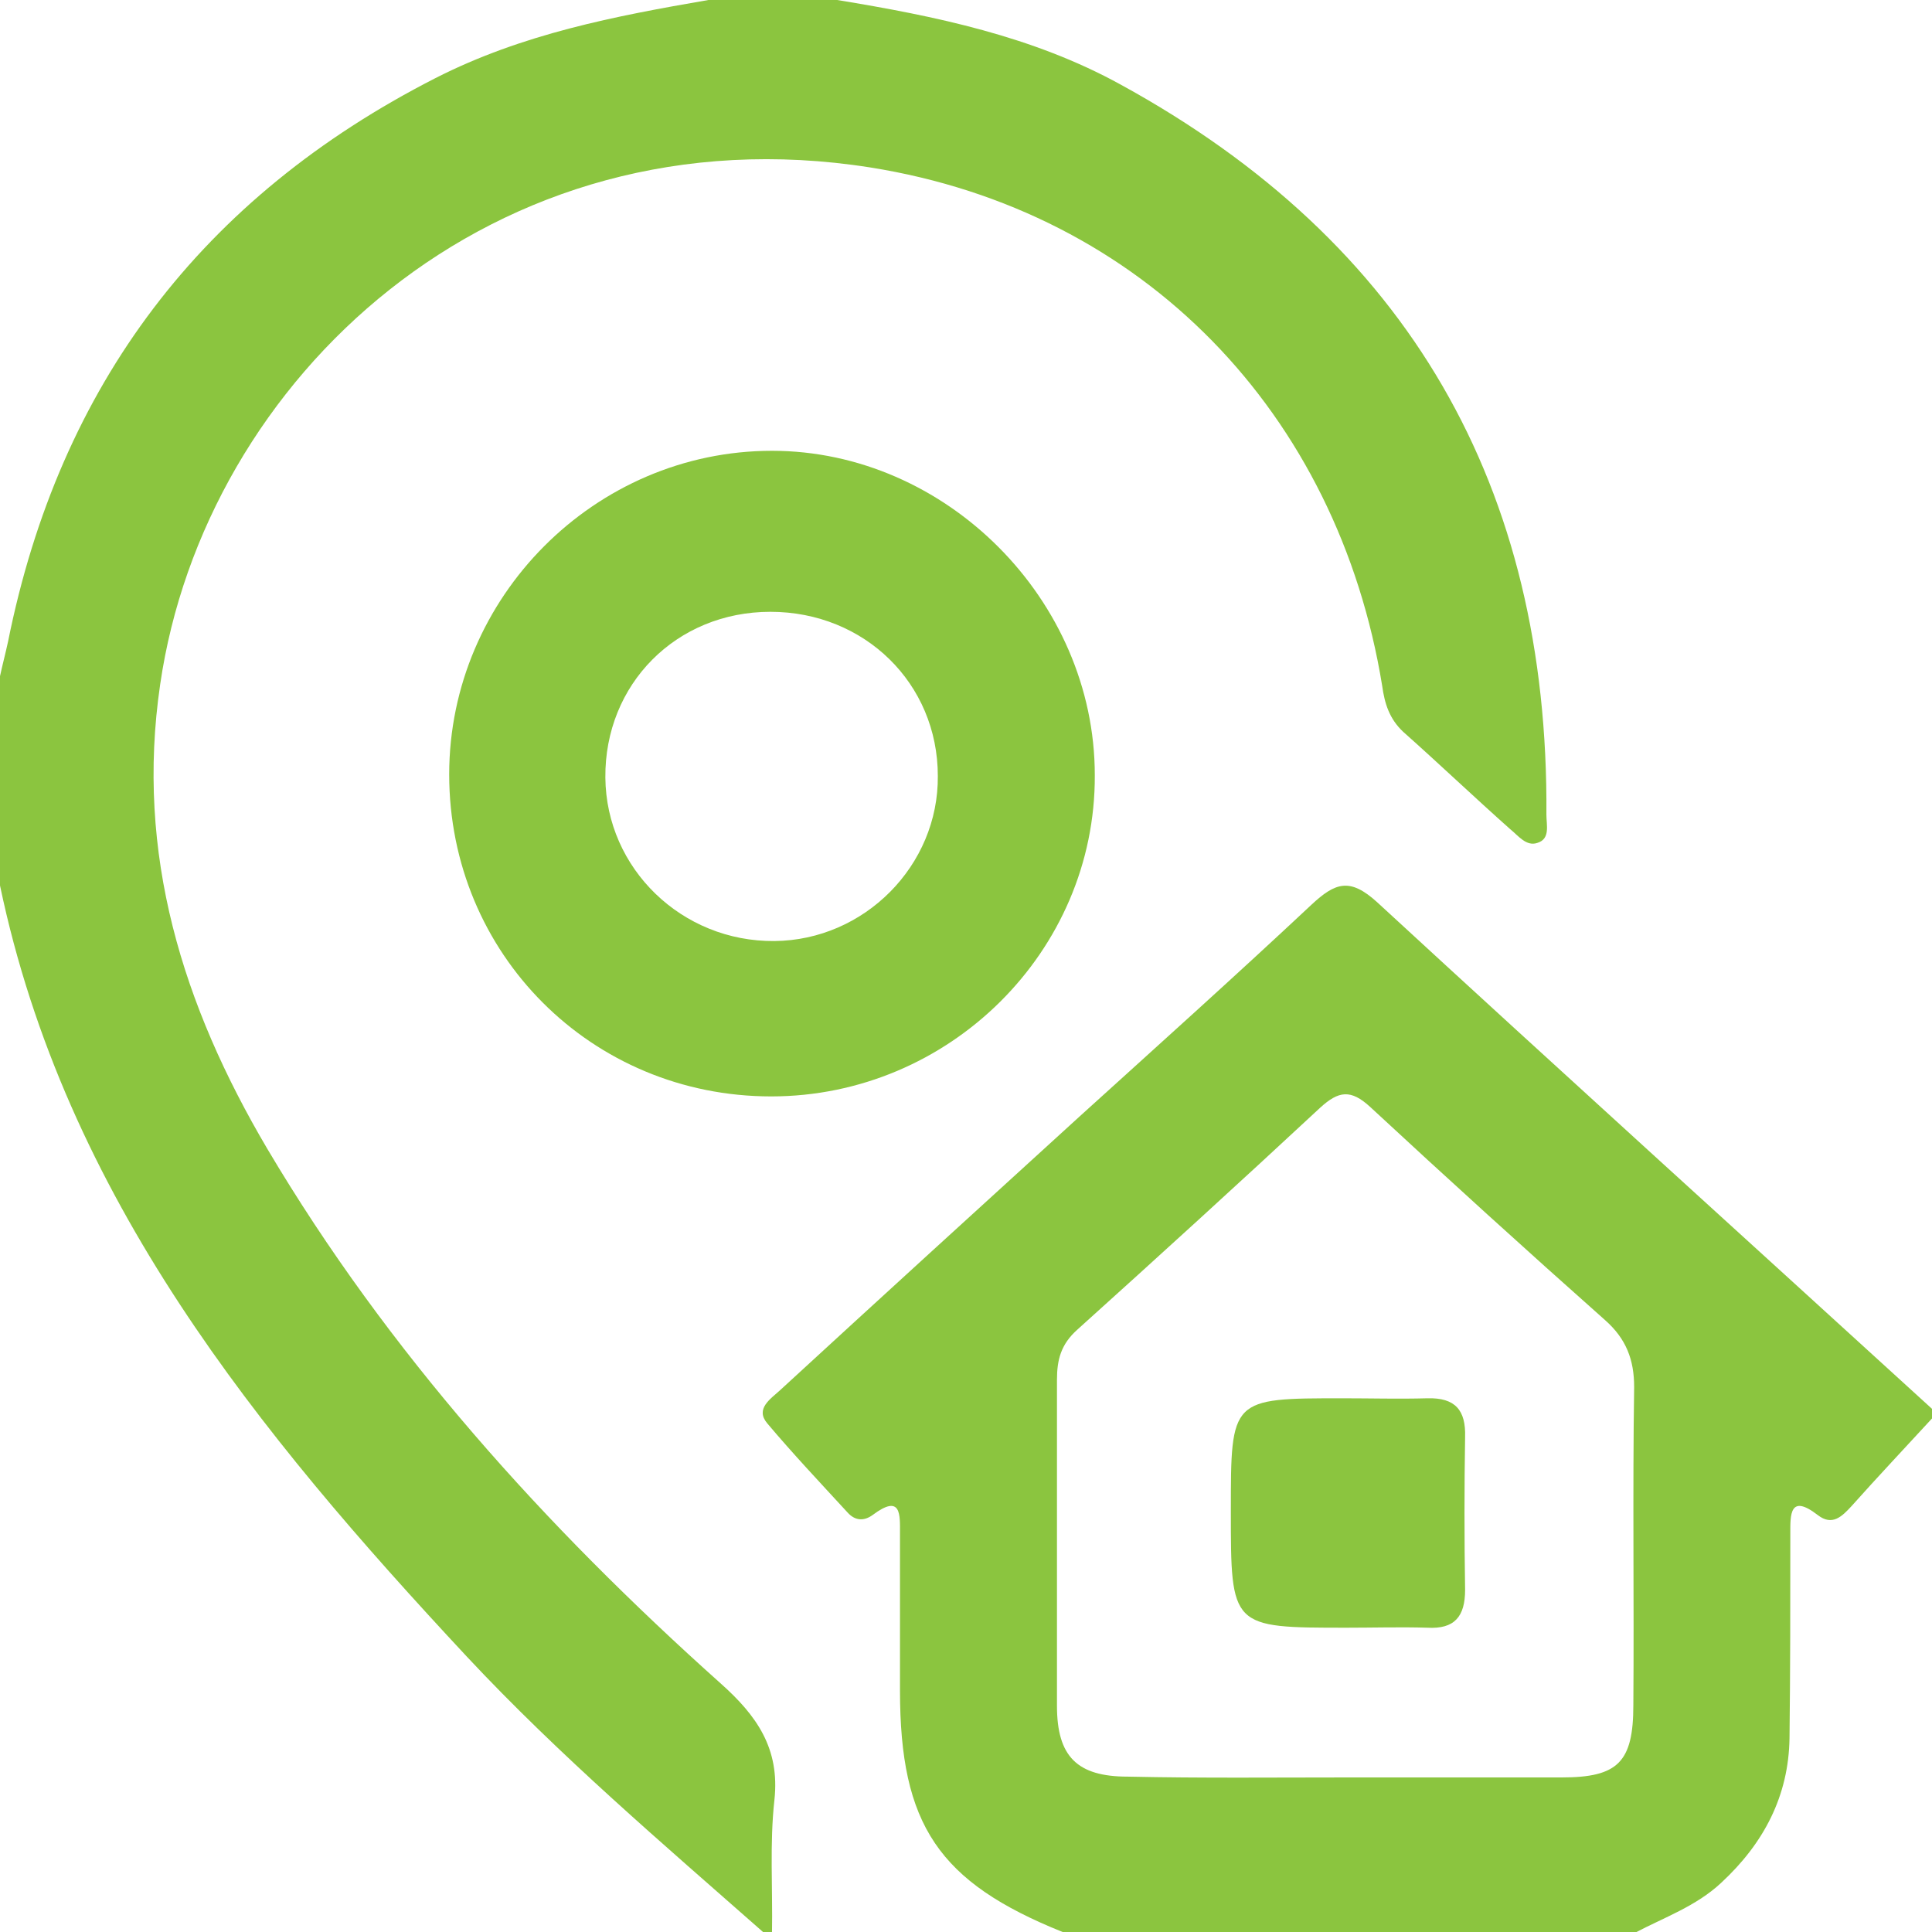 <?xml version="1.0" encoding="utf-8"?>
<!-- Generator: Adobe Illustrator 20.1.0, SVG Export Plug-In . SVG Version: 6.00 Build 0)  -->
<svg version="1.1" id="Layer_1" xmlns="http://www.w3.org/2000/svg" xmlns:xlink="http://www.w3.org/1999/xlink" x="0px" y="0px"
	 width="240px" height="240px" viewBox="0 0 240 240" style="enable-background:new 0 0 240 240;" xml:space="preserve">
<style type="text/css">
	.st0{fill:#8BC53F;}
</style>
<g>
	<path class="st0" d="M104,0c12.2,2,24.3,4.5,35.2,10.5c35.8,19.6,53.2,50,52.9,90.7c0,1.3,0.5,3-1.1,3.5c-1.4,0.5-2.4-0.9-3.4-1.7
		c-4.5-4-8.8-8.1-13.3-12.1c-1.7-1.6-2.3-3.5-2.6-5.7c-5.5-33.8-29.6-59-63.6-64.4c-47-7.4-82.7,26.4-88.2,64.2
		c-3.1,21.1,2.8,39.9,13.3,57.7c15,25.3,34.5,46.9,56.3,66.4c4.5,4,7.4,8.1,6.7,14.5c-0.6,5.4-0.2,11-0.3,16.5c-0.3,0-0.7,0-1,0
		c-12.6-11.1-25.4-22-36.9-34.3C32,177.9,8.1,148.7,0,110c0-8.7,0-17.3,0-26c0.3-1.4,0.7-2.9,1-4.3c6.4-31.9,24.1-55.2,53.1-70
		C64.9,4.2,76.4,2,88,0C93.3,0,98.7,0,104,0z"/>
	<path class="st0" d="M132,240c-15.4-6.2-20.2-13.3-20.2-30c0-6.5,0-13,0-19.5c0-2.3,0.2-5-3.4-2.3c-1.1,0.8-2.2,0.7-3.1-0.3
		c-3.4-3.7-6.8-7.3-10-11.1c-1.5-1.8,0.4-3,1.6-4.1c12.4-11.4,24.8-22.7,37.2-34c9.6-8.7,19.3-17.4,28.8-26.3c3-2.8,4.8-3.4,8.2-0.3
		c22.9,21.1,46,42,69,63c0,0.3,0,0.7,0,1c-3.4,3.7-6.8,7.3-10.1,11c-1.2,1.3-2.4,2.5-4.2,1.1c-3.5-2.7-3.4,0-3.4,2.3
		c0,8.5,0,17-0.1,25.4c-0.1,7.2-3.2,13.1-8.5,18c-3.1,2.9-7.1,4.3-10.7,6.2C179.3,240,155.7,240,132,240z M167.5,220.8
		c8.8,0,17.7,0,26.5,0c7,0,8.9-1.9,8.9-9c0.1-13.2-0.1-26.3,0.1-39.5c0-3.4-1-6-3.6-8.3c-9.8-8.7-19.6-17.6-29.2-26.5
		c-2.4-2.2-3.9-2-6.2,0.1c-10,9.3-20.1,18.5-30.2,27.6c-2,1.8-2.5,3.7-2.5,6.2c0,13.5,0,27,0,40.5c0,6.3,2.5,8.8,8.8,8.8
		C149.2,220.9,158.4,220.8,167.5,220.8z"/>
	<path class="st0" d="M95.8,136.2c-22.3,0-40-17.7-40-40c0-22,18.1-40.2,40.1-40.2c21.6,0,40.1,18.5,40.1,40.3
		C136.1,118.2,117.9,136.2,95.8,136.2z M95.7,76C84,76,75.1,85,75.2,96.6c0.1,11.3,9.5,20.4,21,20.3c11.2-0.1,20.4-9.4,20.3-20.5
		C116.5,84.9,107.4,76,95.7,76z"/>
	<path class="st0" d="M167.3,202.2c-14.4,0-14.4,0-14.4-14.5c0-14,0-14,13.9-14c3.5,0,7,0.1,10.5,0c3.5-0.1,4.8,1.5,4.7,4.8
		c-0.1,6.3-0.1,12.6,0,19c0,3.3-1.3,4.9-4.7,4.7C174,202.1,170.6,202.2,167.3,202.2z"/>
</g>
</svg>
